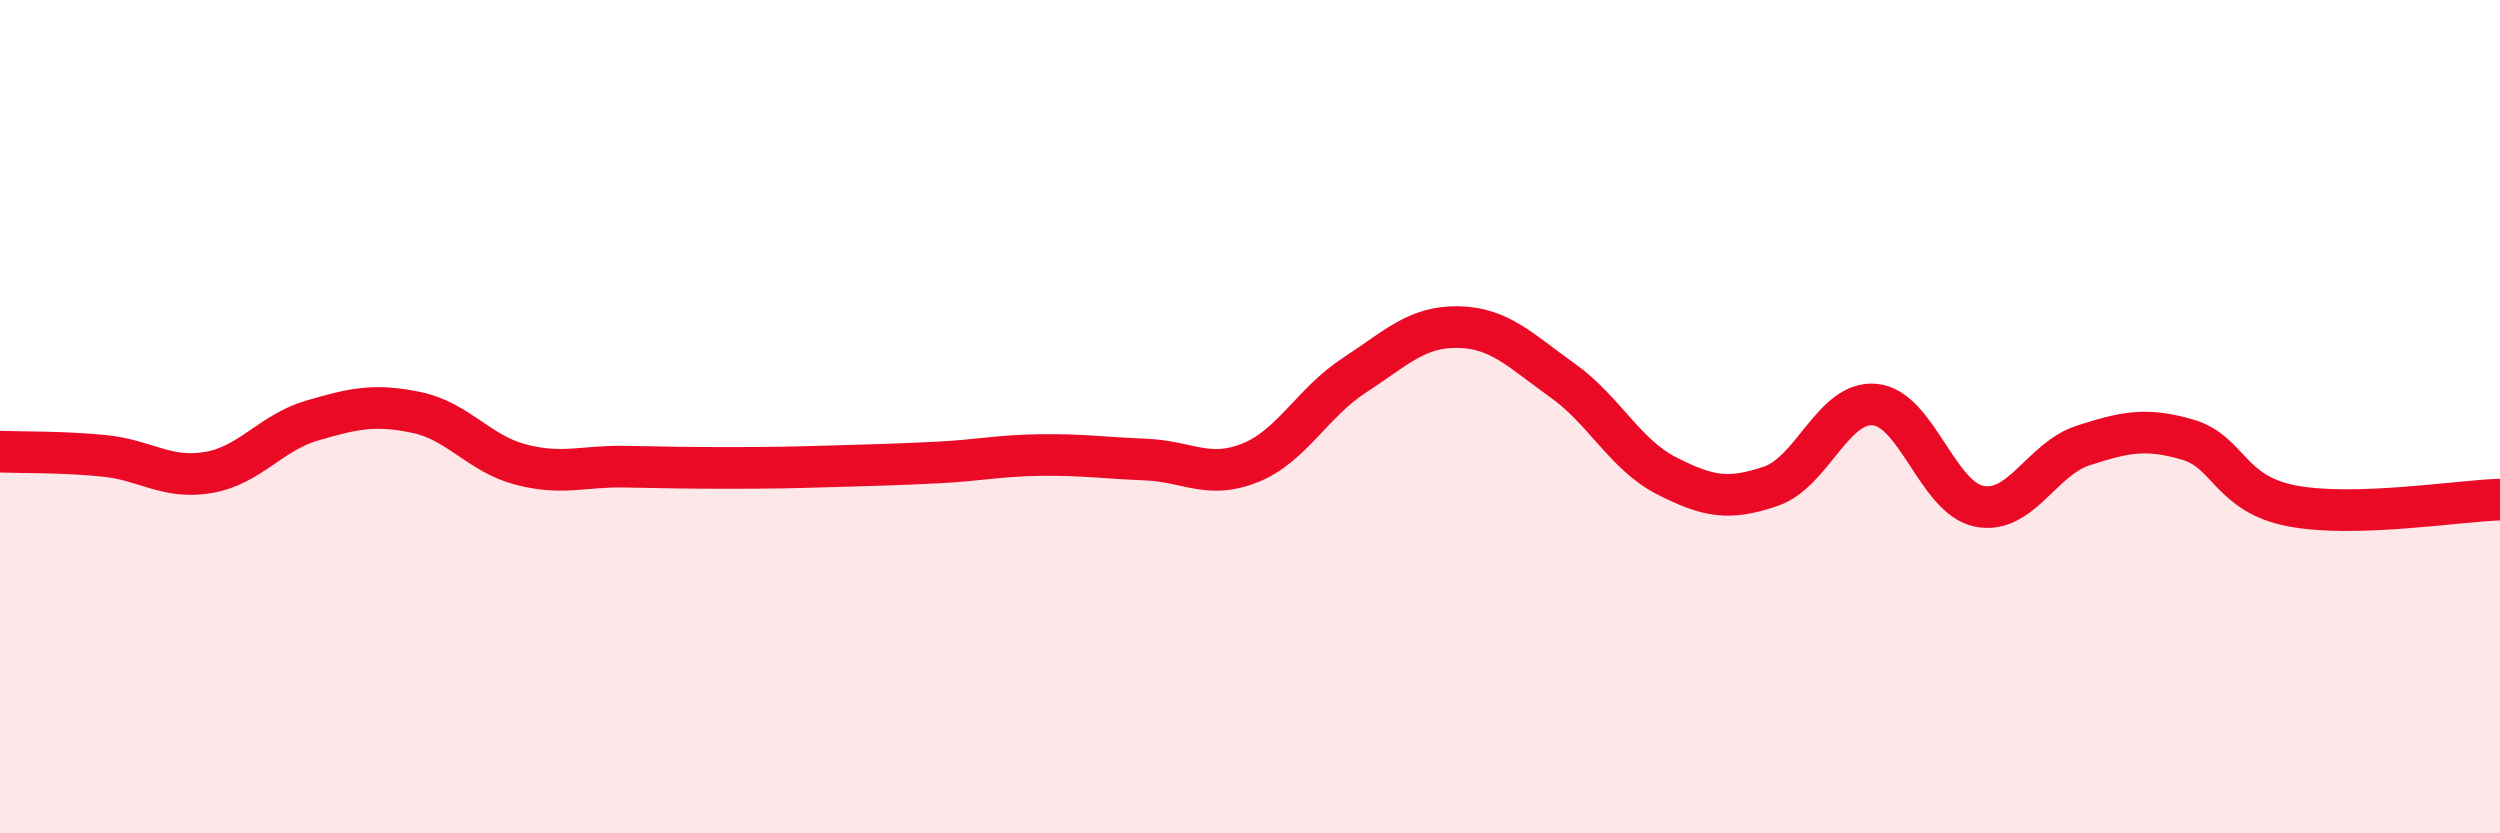 
    <svg width="60" height="20" viewBox="0 0 60 20" xmlns="http://www.w3.org/2000/svg">
      <path
        d="M 0,10.84 C 0.5,10.86 1.5,10.84 2.5,10.94 C 3.5,11.04 4,11.51 5,11.34 C 6,11.17 6.5,10.38 7.5,10.09 C 8.5,9.8 9,9.69 10,9.9 C 11,10.11 11.5,10.89 12.5,11.15 C 13.5,11.41 14,11.18 15,11.2 C 16,11.22 16.5,11.23 17.5,11.23 C 18.5,11.23 19,11.22 20,11.19 C 21,11.16 21.5,11.15 22.5,11.1 C 23.5,11.05 24,10.93 25,10.92 C 26,10.91 26.5,10.99 27.5,11.03 C 28.5,11.07 29,11.51 30,11.11 C 31,10.71 31.5,9.66 32.5,9.01 C 33.5,8.36 34,7.83 35,7.85 C 36,7.87 36.5,8.42 37.5,9.13 C 38.5,9.84 39,10.91 40,11.42 C 41,11.93 41.5,12.01 42.5,11.67 C 43.5,11.33 44,9.61 45,9.71 C 46,9.81 46.5,11.95 47.5,12.15 C 48.5,12.35 49,11.01 50,10.69 C 51,10.37 51.5,10.26 52.5,10.55 C 53.5,10.84 53.5,11.85 55,12.14 C 56.5,12.43 59,12.02 60,11.99L60 20L0 20Z"
        fill="#EB0A25"
        opacity="0.1"
        stroke-linecap="round"
        stroke-linejoin="round"
      />
      <path
        d="M 0,10.84 C 0.5,10.86 1.5,10.84 2.5,10.94 C 3.5,11.04 4,11.51 5,11.34 C 6,11.17 6.5,10.38 7.5,10.09 C 8.5,9.8 9,9.69 10,9.9 C 11,10.11 11.5,10.89 12.5,11.15 C 13.5,11.41 14,11.18 15,11.2 C 16,11.22 16.5,11.23 17.5,11.23 C 18.5,11.23 19,11.22 20,11.19 C 21,11.16 21.5,11.15 22.5,11.1 C 23.5,11.05 24,10.93 25,10.92 C 26,10.91 26.5,10.99 27.5,11.03 C 28.5,11.07 29,11.51 30,11.11 C 31,10.71 31.5,9.66 32.5,9.01 C 33.5,8.36 34,7.83 35,7.85 C 36,7.87 36.5,8.42 37.5,9.13 C 38.5,9.84 39,10.91 40,11.42 C 41,11.93 41.5,12.01 42.5,11.67 C 43.5,11.33 44,9.61 45,9.71 C 46,9.81 46.5,11.95 47.5,12.15 C 48.5,12.35 49,11.01 50,10.69 C 51,10.37 51.5,10.26 52.5,10.55 C 53.5,10.84 53.5,11.85 55,12.14 C 56.5,12.43 59,12.02 60,11.99"
        stroke="#EB0A25"
        stroke-width="1"
        fill="none"
        stroke-linecap="round"
        stroke-linejoin="round"
      />
    </svg>
  